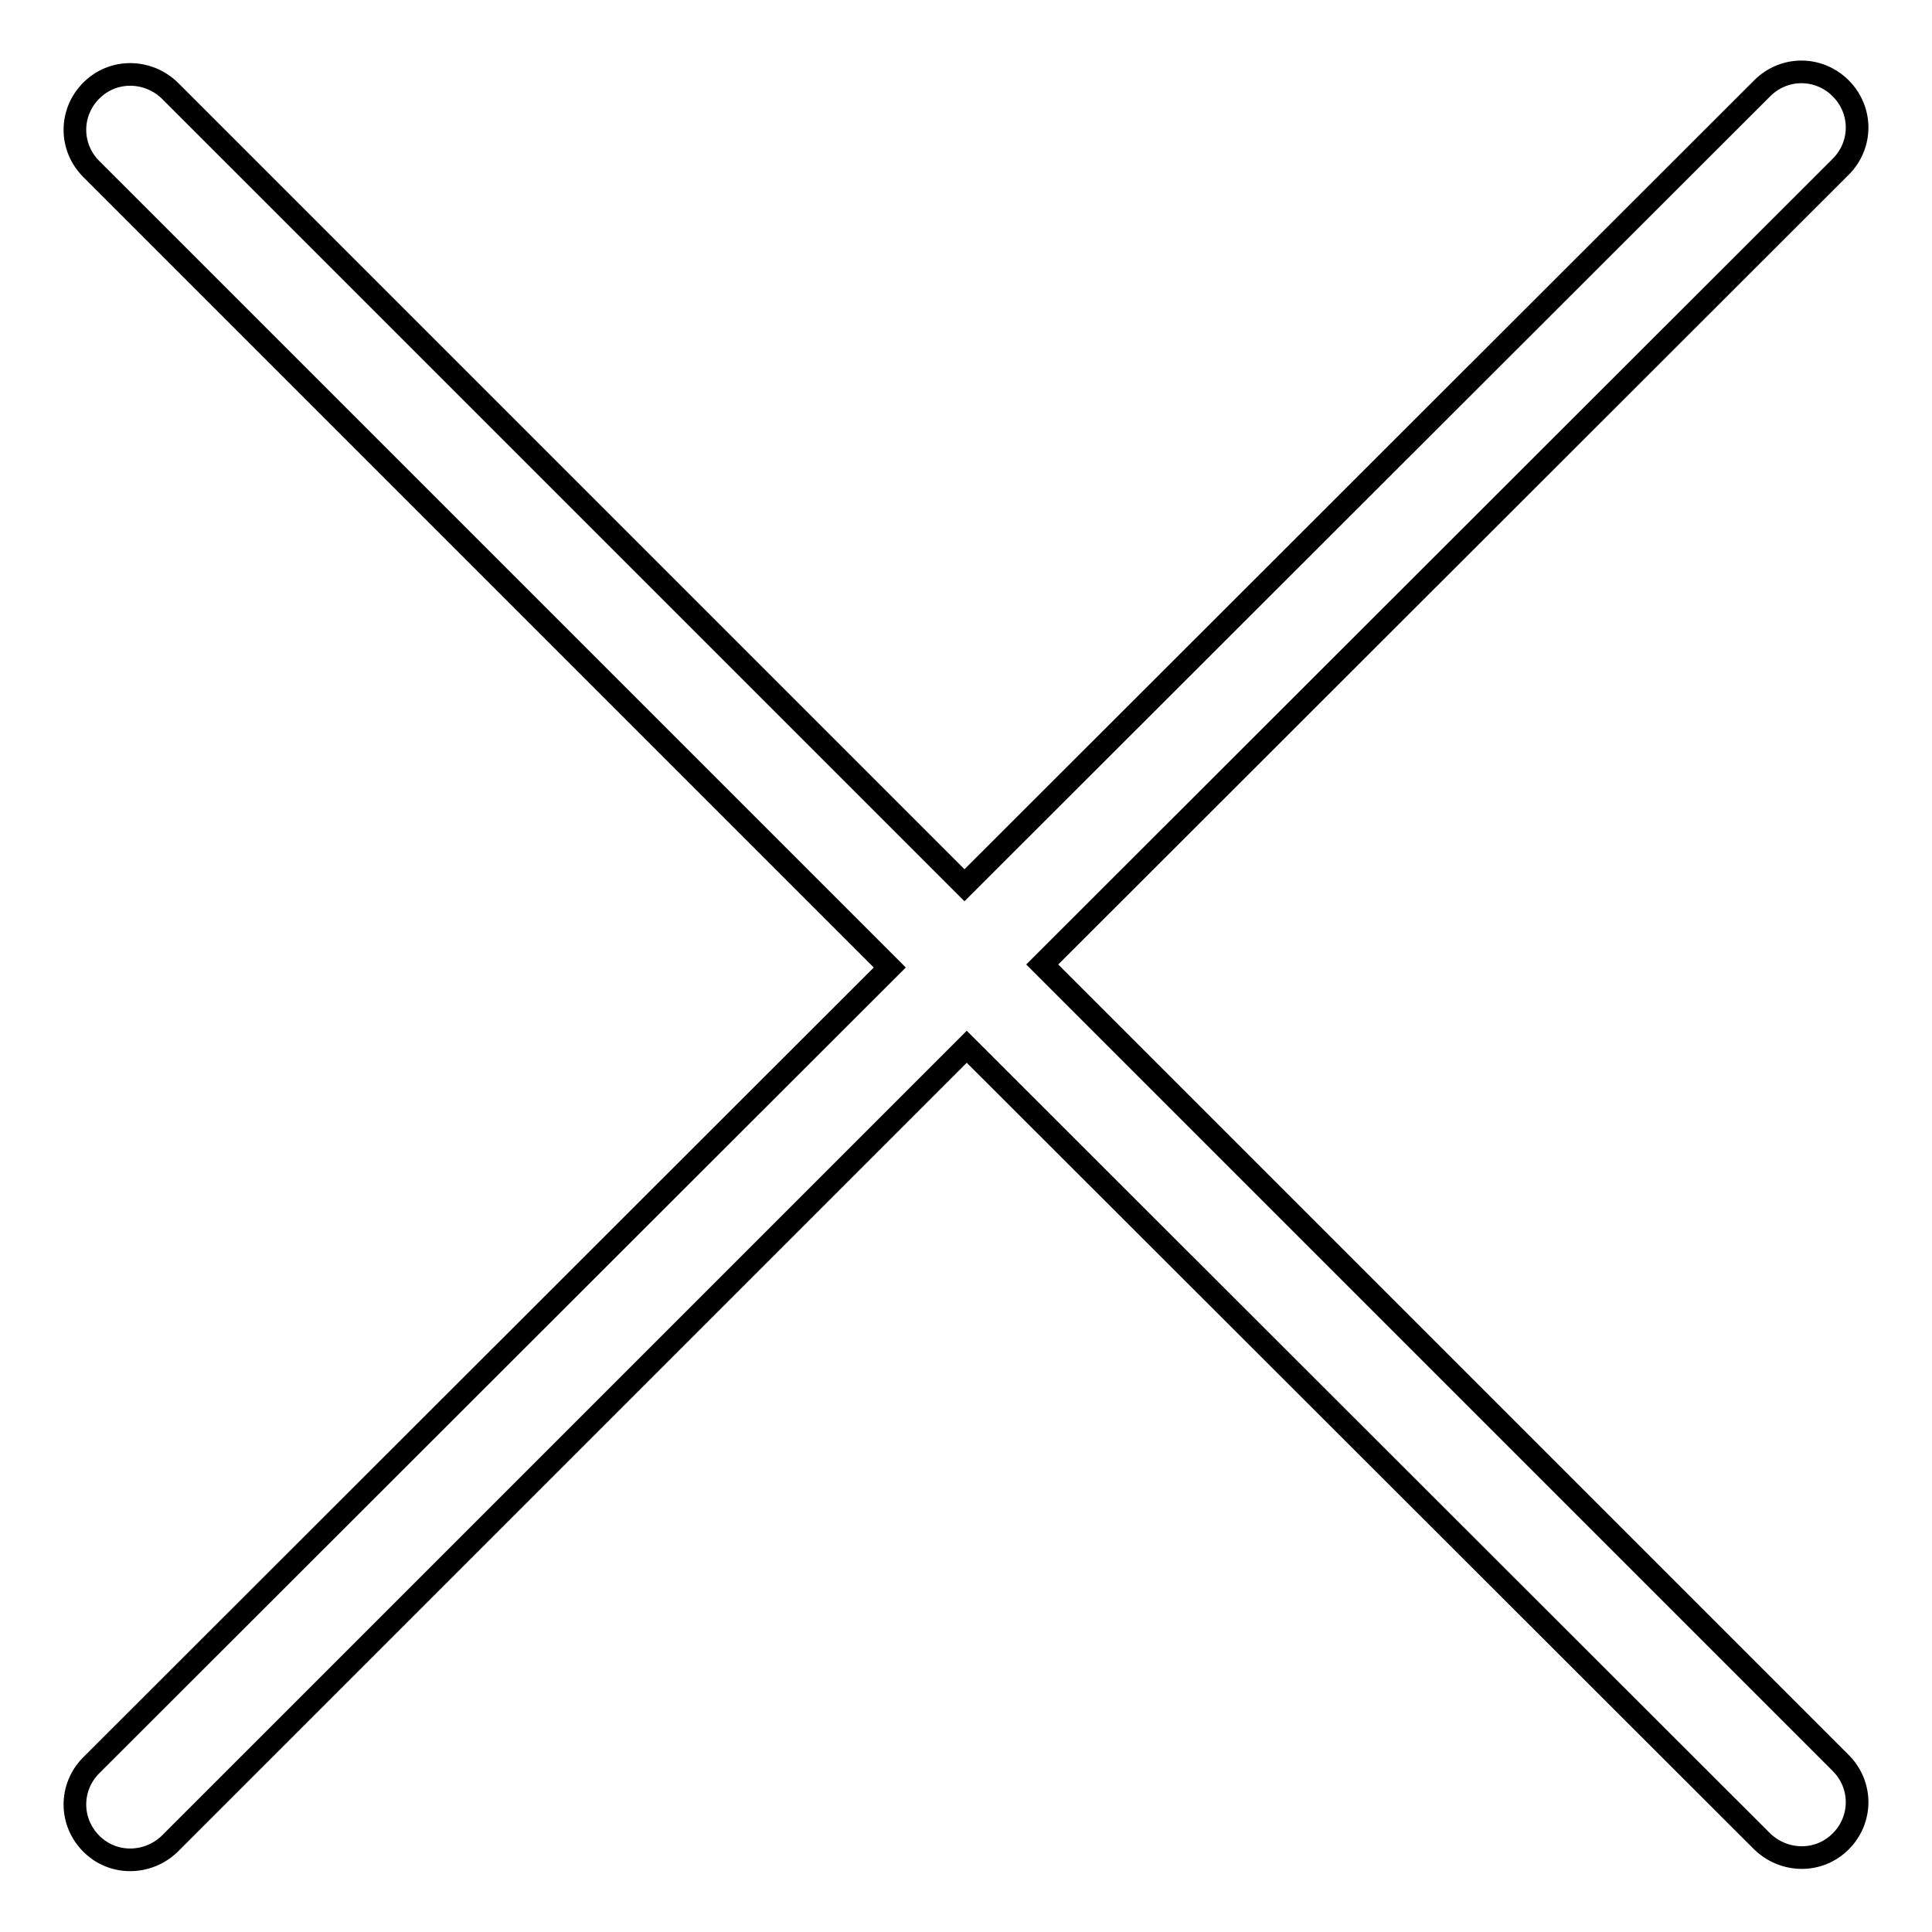 <?xml version="1.0" encoding="utf-8"?>
<!-- Svg Vector Icons : http://www.onlinewebfonts.com/icon -->
<!DOCTYPE svg PUBLIC "-//W3C//DTD SVG 1.1//EN" "http://www.w3.org/Graphics/SVG/1.1/DTD/svg11.dtd">
<svg version="1.1" xmlns="http://www.w3.org/2000/svg" xmlns:xlink="http://www.w3.org/1999/xlink" x="0px" y="0px" viewBox="0 0 256 256" enable-background="new 0 0 256 256" xml:space="preserve">
<g><g><path stroke-width="3" fill-opacity="0" stroke="#000000"  d="M138.1,127.8L243.9,22.1c2.9-2.9,2.9-7.5,0-10.4c-2.9-2.9-7.5-2.9-10.4,0L127.8,117.3L22.5,12c-2.9-2.8-7.5-2.9-10.4,0c-2.9,2.9-2.9,7.5,0,10.4l105.8,105.8L12.1,233.9c-2.9,2.9-2.9,7.5,0,10.4c2.9,2.9,7.5,2.8,10.4,0l105.6-105.6L233.5,244c2.9,2.8,7.5,2.9,10.4,0c2.9-2.9,2.9-7.5,0-10.4L138.1,127.8z"/></g></g>
</svg>